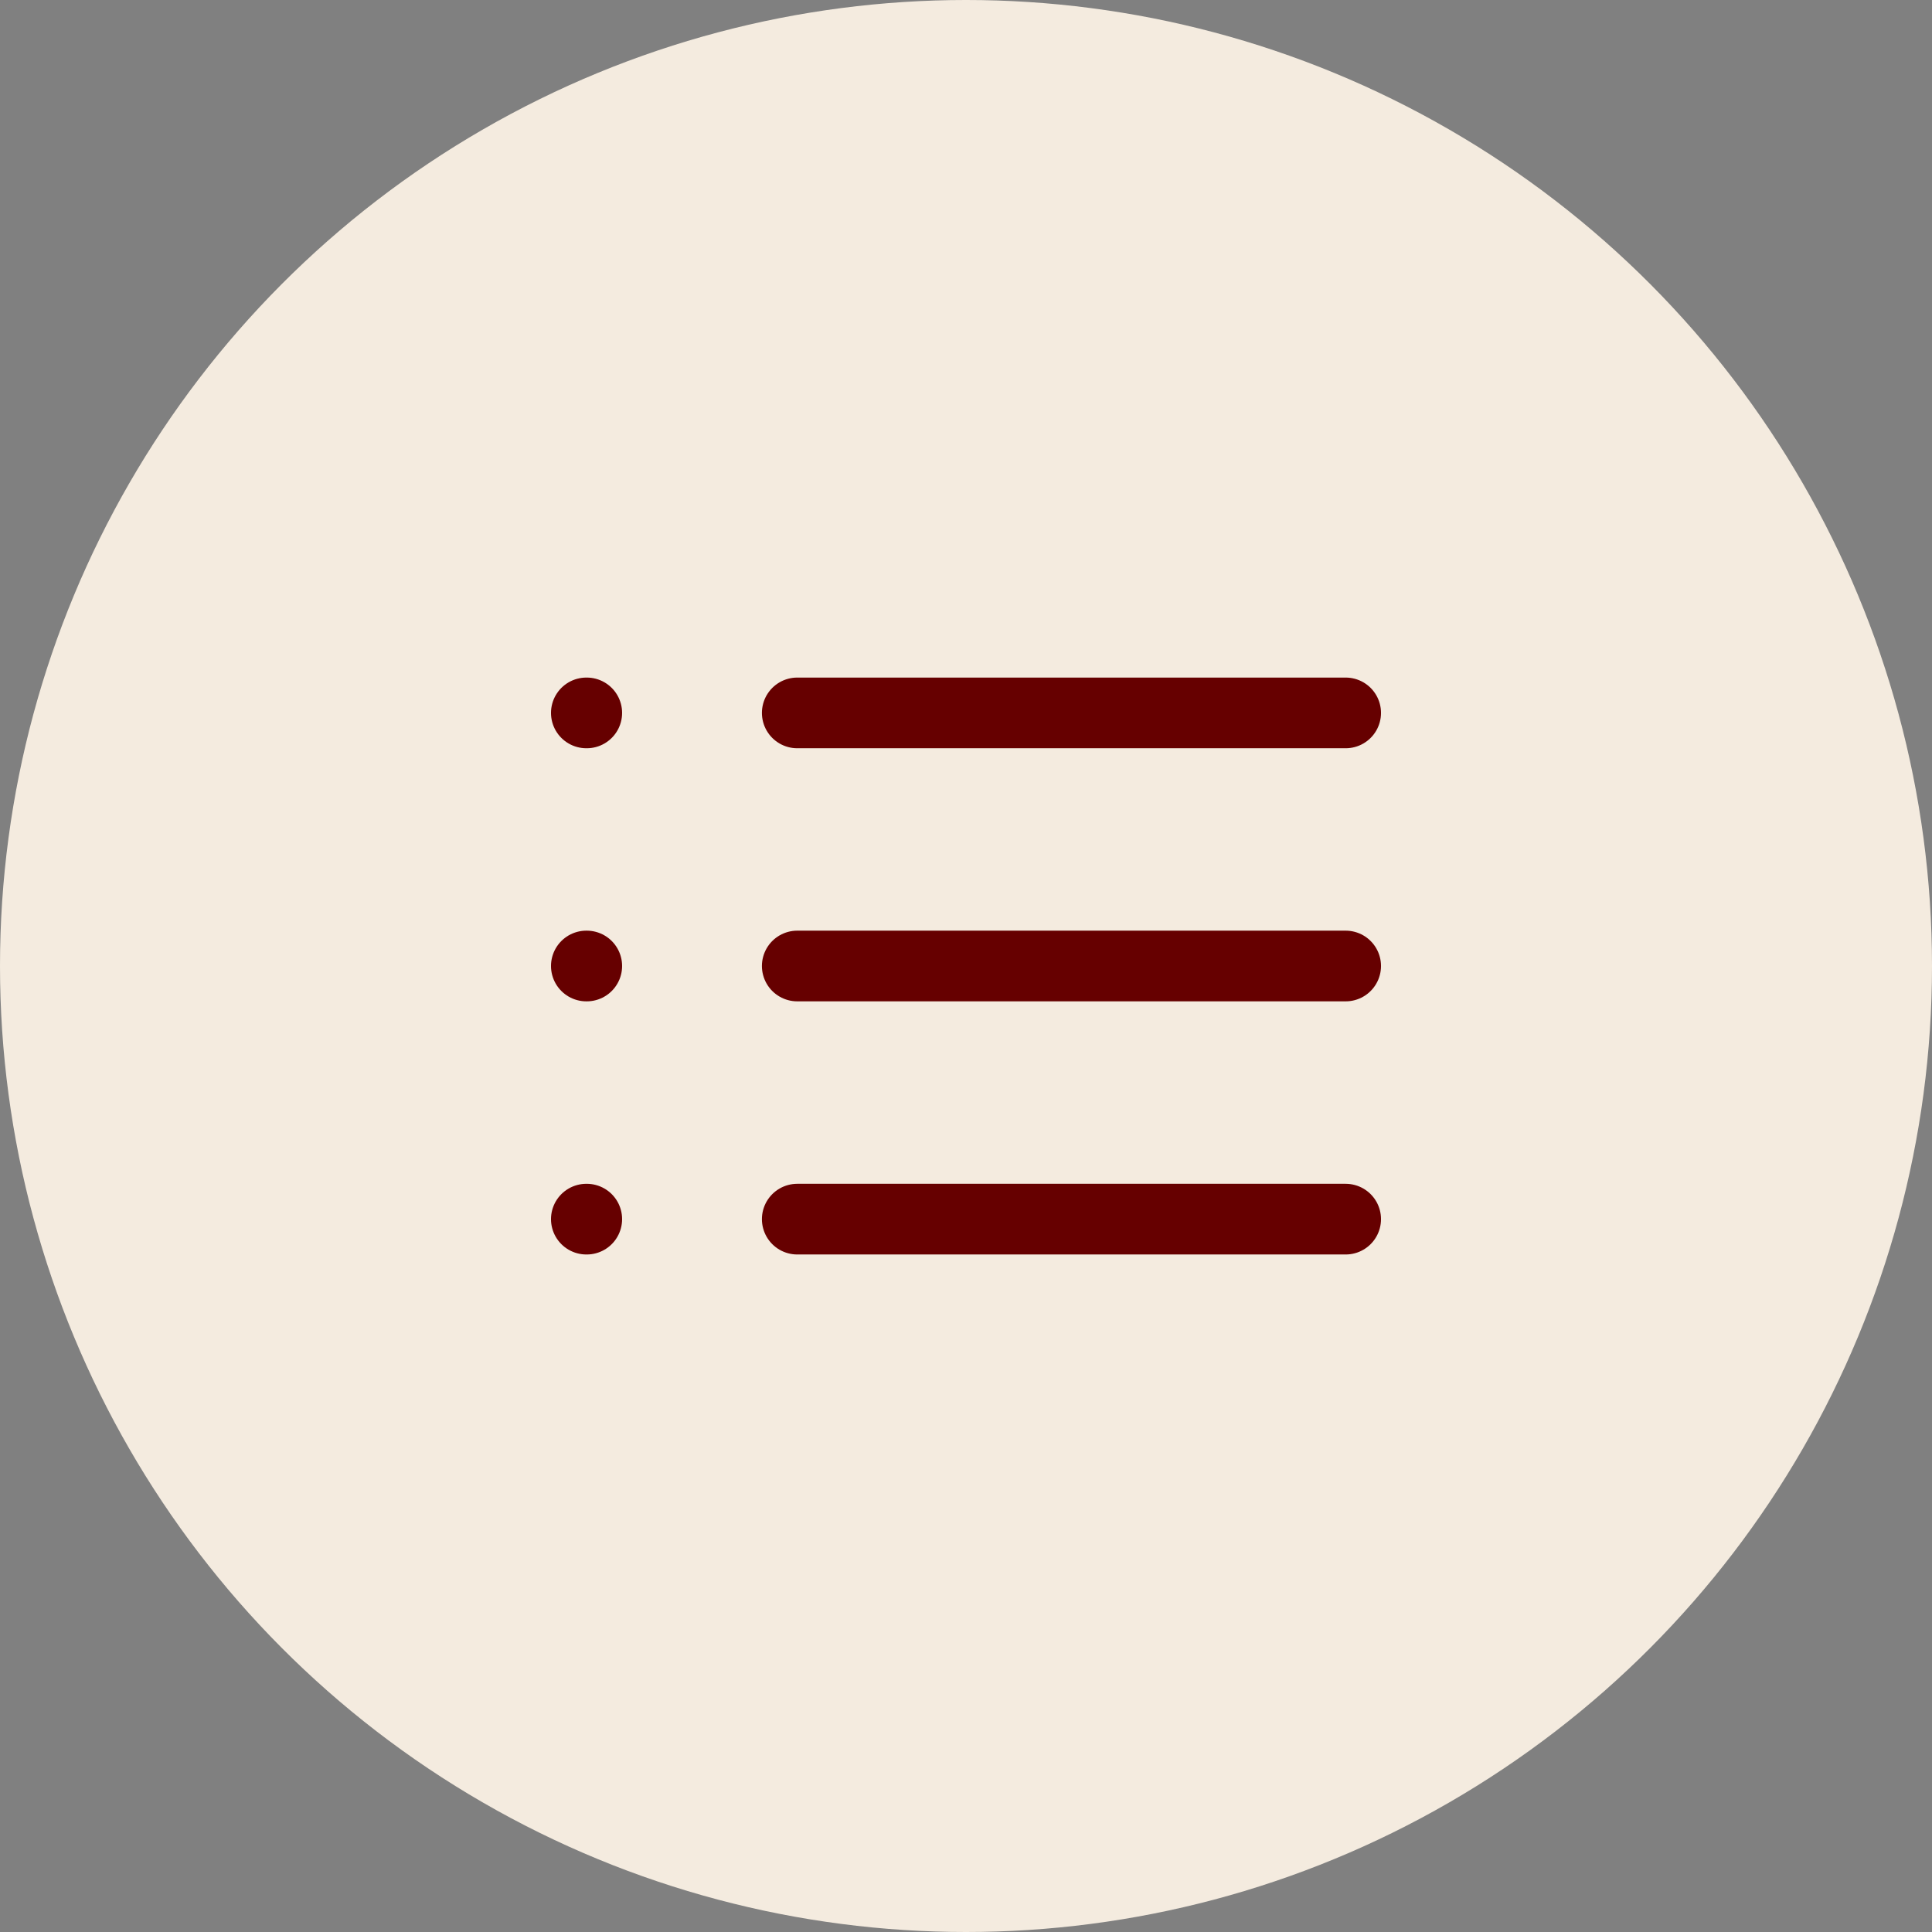<svg id="Component_1_1" data-name="Component 1 – 1" xmlns="http://www.w3.org/2000/svg" width="41" height="41" viewBox="0 0 41 41">
  <rect x="0" y="0" width="41" height="41" fill="#808080" stroke="none"/>
  <circle id="Ellipse_26" data-name="Ellipse 26" cx="20.5" cy="20.5" r="20.5" fill="#f4ebdf"/>
  <path id="Icon_feather-list" data-name="Icon feather-list" d="M8.976,9H20.614M8.976,14.371H20.614M8.976,19.743H20.614M4.5,9h.009M4.5,14.371h.009M4.5,19.743h.009" transform="translate(7.943 6.129)" fill="none" stroke="#600" stroke-linecap="round" stroke-linejoin="round" stroke-width="1.5"/>
</svg>
